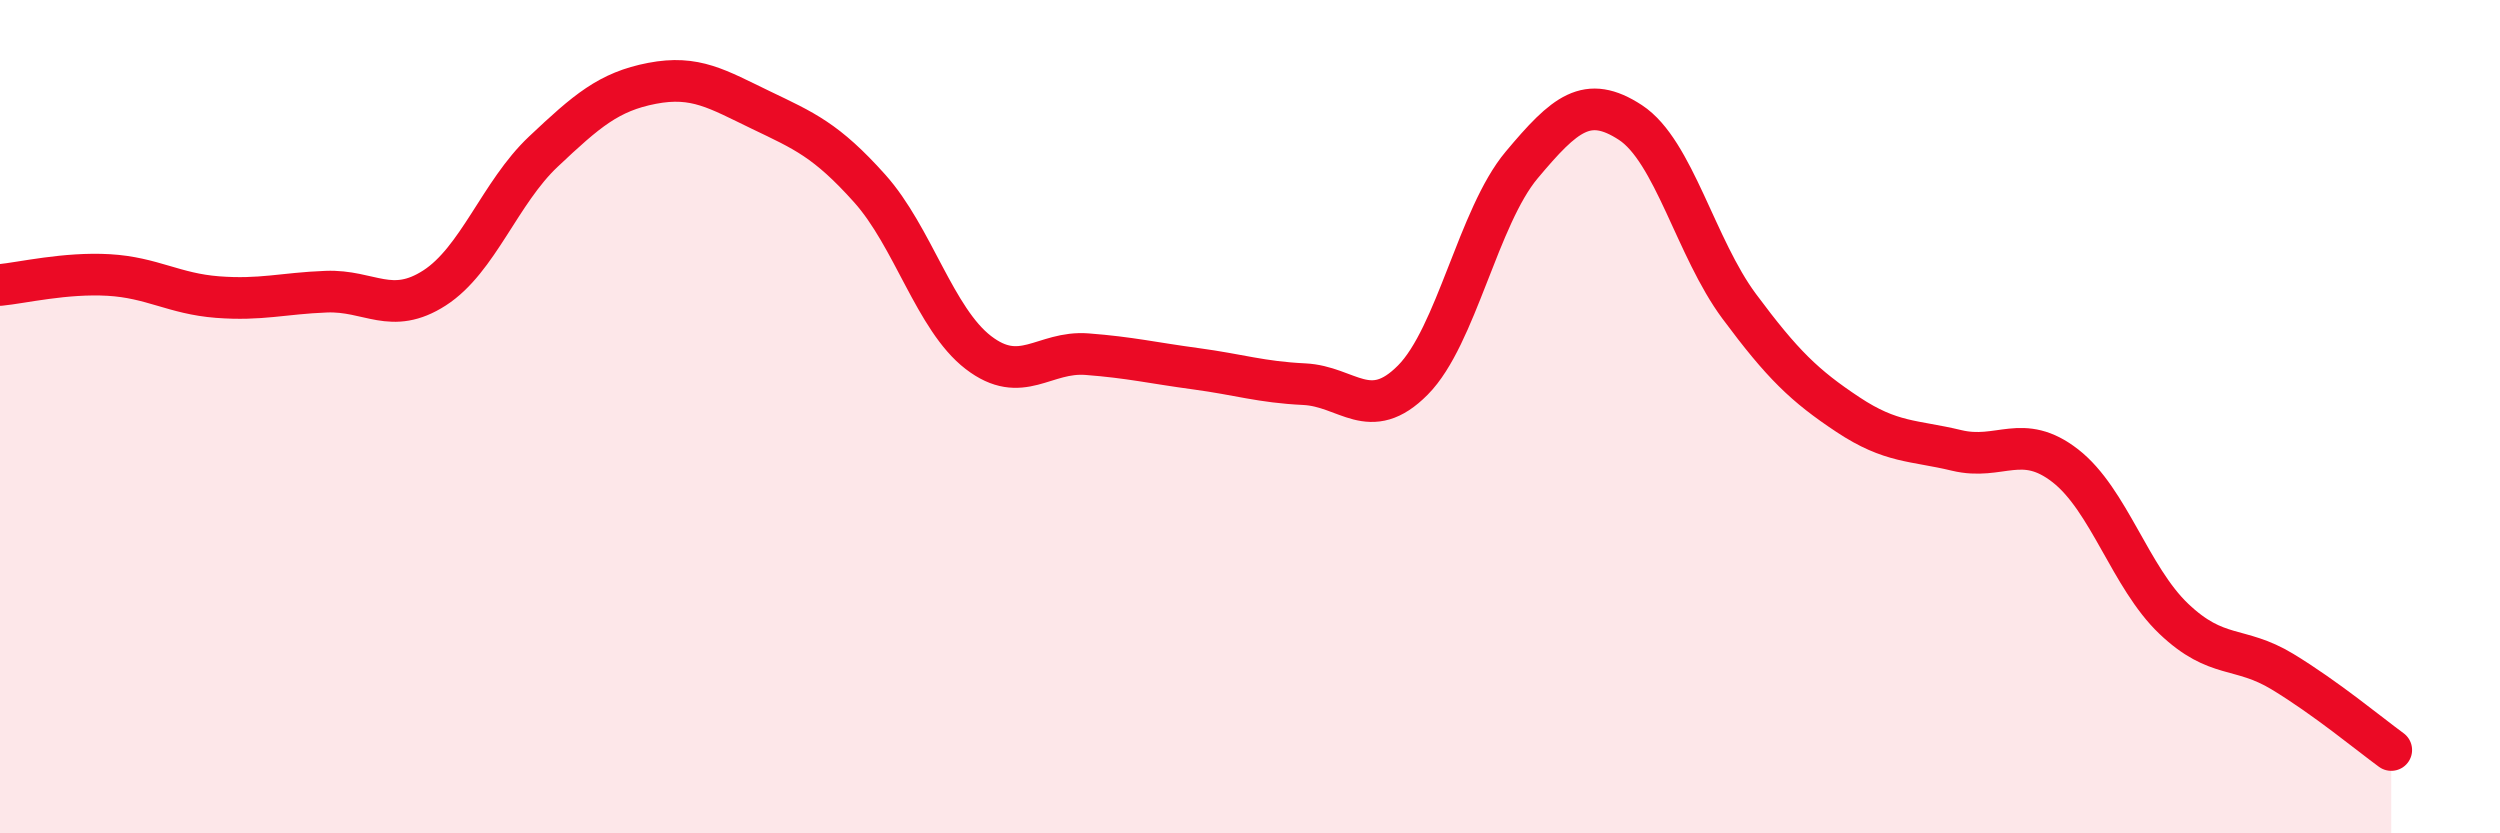 
    <svg width="60" height="20" viewBox="0 0 60 20" xmlns="http://www.w3.org/2000/svg">
      <path
        d="M 0,6.84 C 0.52,6.79 1.57,6.54 2.61,6.6 C 3.65,6.66 4.18,7.05 5.22,7.13 C 6.26,7.21 6.79,7.04 7.83,7 C 8.87,6.96 9.39,7.58 10.43,6.91 C 11.47,6.24 12,4.62 13.04,3.64 C 14.08,2.66 14.61,2.2 15.65,2 C 16.69,1.8 17.22,2.14 18.26,2.64 C 19.3,3.14 19.83,3.36 20.87,4.52 C 21.91,5.68 22.44,7.66 23.48,8.46 C 24.52,9.26 25.05,8.42 26.09,8.5 C 27.13,8.58 27.66,8.71 28.7,8.85 C 29.74,8.99 30.26,9.17 31.3,9.22 C 32.34,9.27 32.87,10.17 33.91,9.12 C 34.95,8.07 35.48,5.2 36.52,3.96 C 37.56,2.72 38.09,2.26 39.13,2.94 C 40.17,3.62 40.7,5.95 41.74,7.35 C 42.78,8.75 43.31,9.26 44.35,9.95 C 45.39,10.64 45.92,10.56 46.96,10.81 C 48,11.06 48.53,10.37 49.57,11.18 C 50.61,11.99 51.13,13.86 52.17,14.85 C 53.21,15.84 53.74,15.49 54.78,16.12 C 55.82,16.75 56.87,17.62 57.39,18L57.39 20L0 20Z"
        fill="#EB0A25"
        opacity="0.1"
        stroke-linecap="round"
        stroke-linejoin="round"
      />
      <path
        d="M 0,6.84 C 0.52,6.79 1.57,6.54 2.61,6.6 C 3.65,6.66 4.18,7.05 5.22,7.13 C 6.26,7.21 6.79,7.04 7.83,7 C 8.87,6.96 9.39,7.58 10.43,6.91 C 11.47,6.24 12,4.62 13.04,3.64 C 14.08,2.66 14.61,2.2 15.65,2 C 16.69,1.8 17.22,2.14 18.26,2.64 C 19.3,3.14 19.83,3.36 20.87,4.52 C 21.91,5.68 22.44,7.66 23.48,8.46 C 24.52,9.26 25.05,8.42 26.09,8.5 C 27.13,8.58 27.66,8.71 28.7,8.85 C 29.74,8.99 30.26,9.17 31.3,9.22 C 32.34,9.27 32.87,10.17 33.91,9.12 C 34.95,8.07 35.48,5.2 36.52,3.96 C 37.56,2.72 38.09,2.26 39.13,2.94 C 40.17,3.62 40.7,5.95 41.74,7.35 C 42.78,8.75 43.31,9.26 44.35,9.95 C 45.39,10.64 45.92,10.56 46.96,10.81 C 48,11.06 48.53,10.37 49.57,11.18 C 50.61,11.99 51.13,13.86 52.17,14.85 C 53.21,15.84 53.74,15.49 54.78,16.12 C 55.82,16.75 56.87,17.62 57.39,18"
        stroke="#EB0A25"
        stroke-width="1"
        fill="none"
        stroke-linecap="round"
        stroke-linejoin="round"
      />
    </svg>
  
